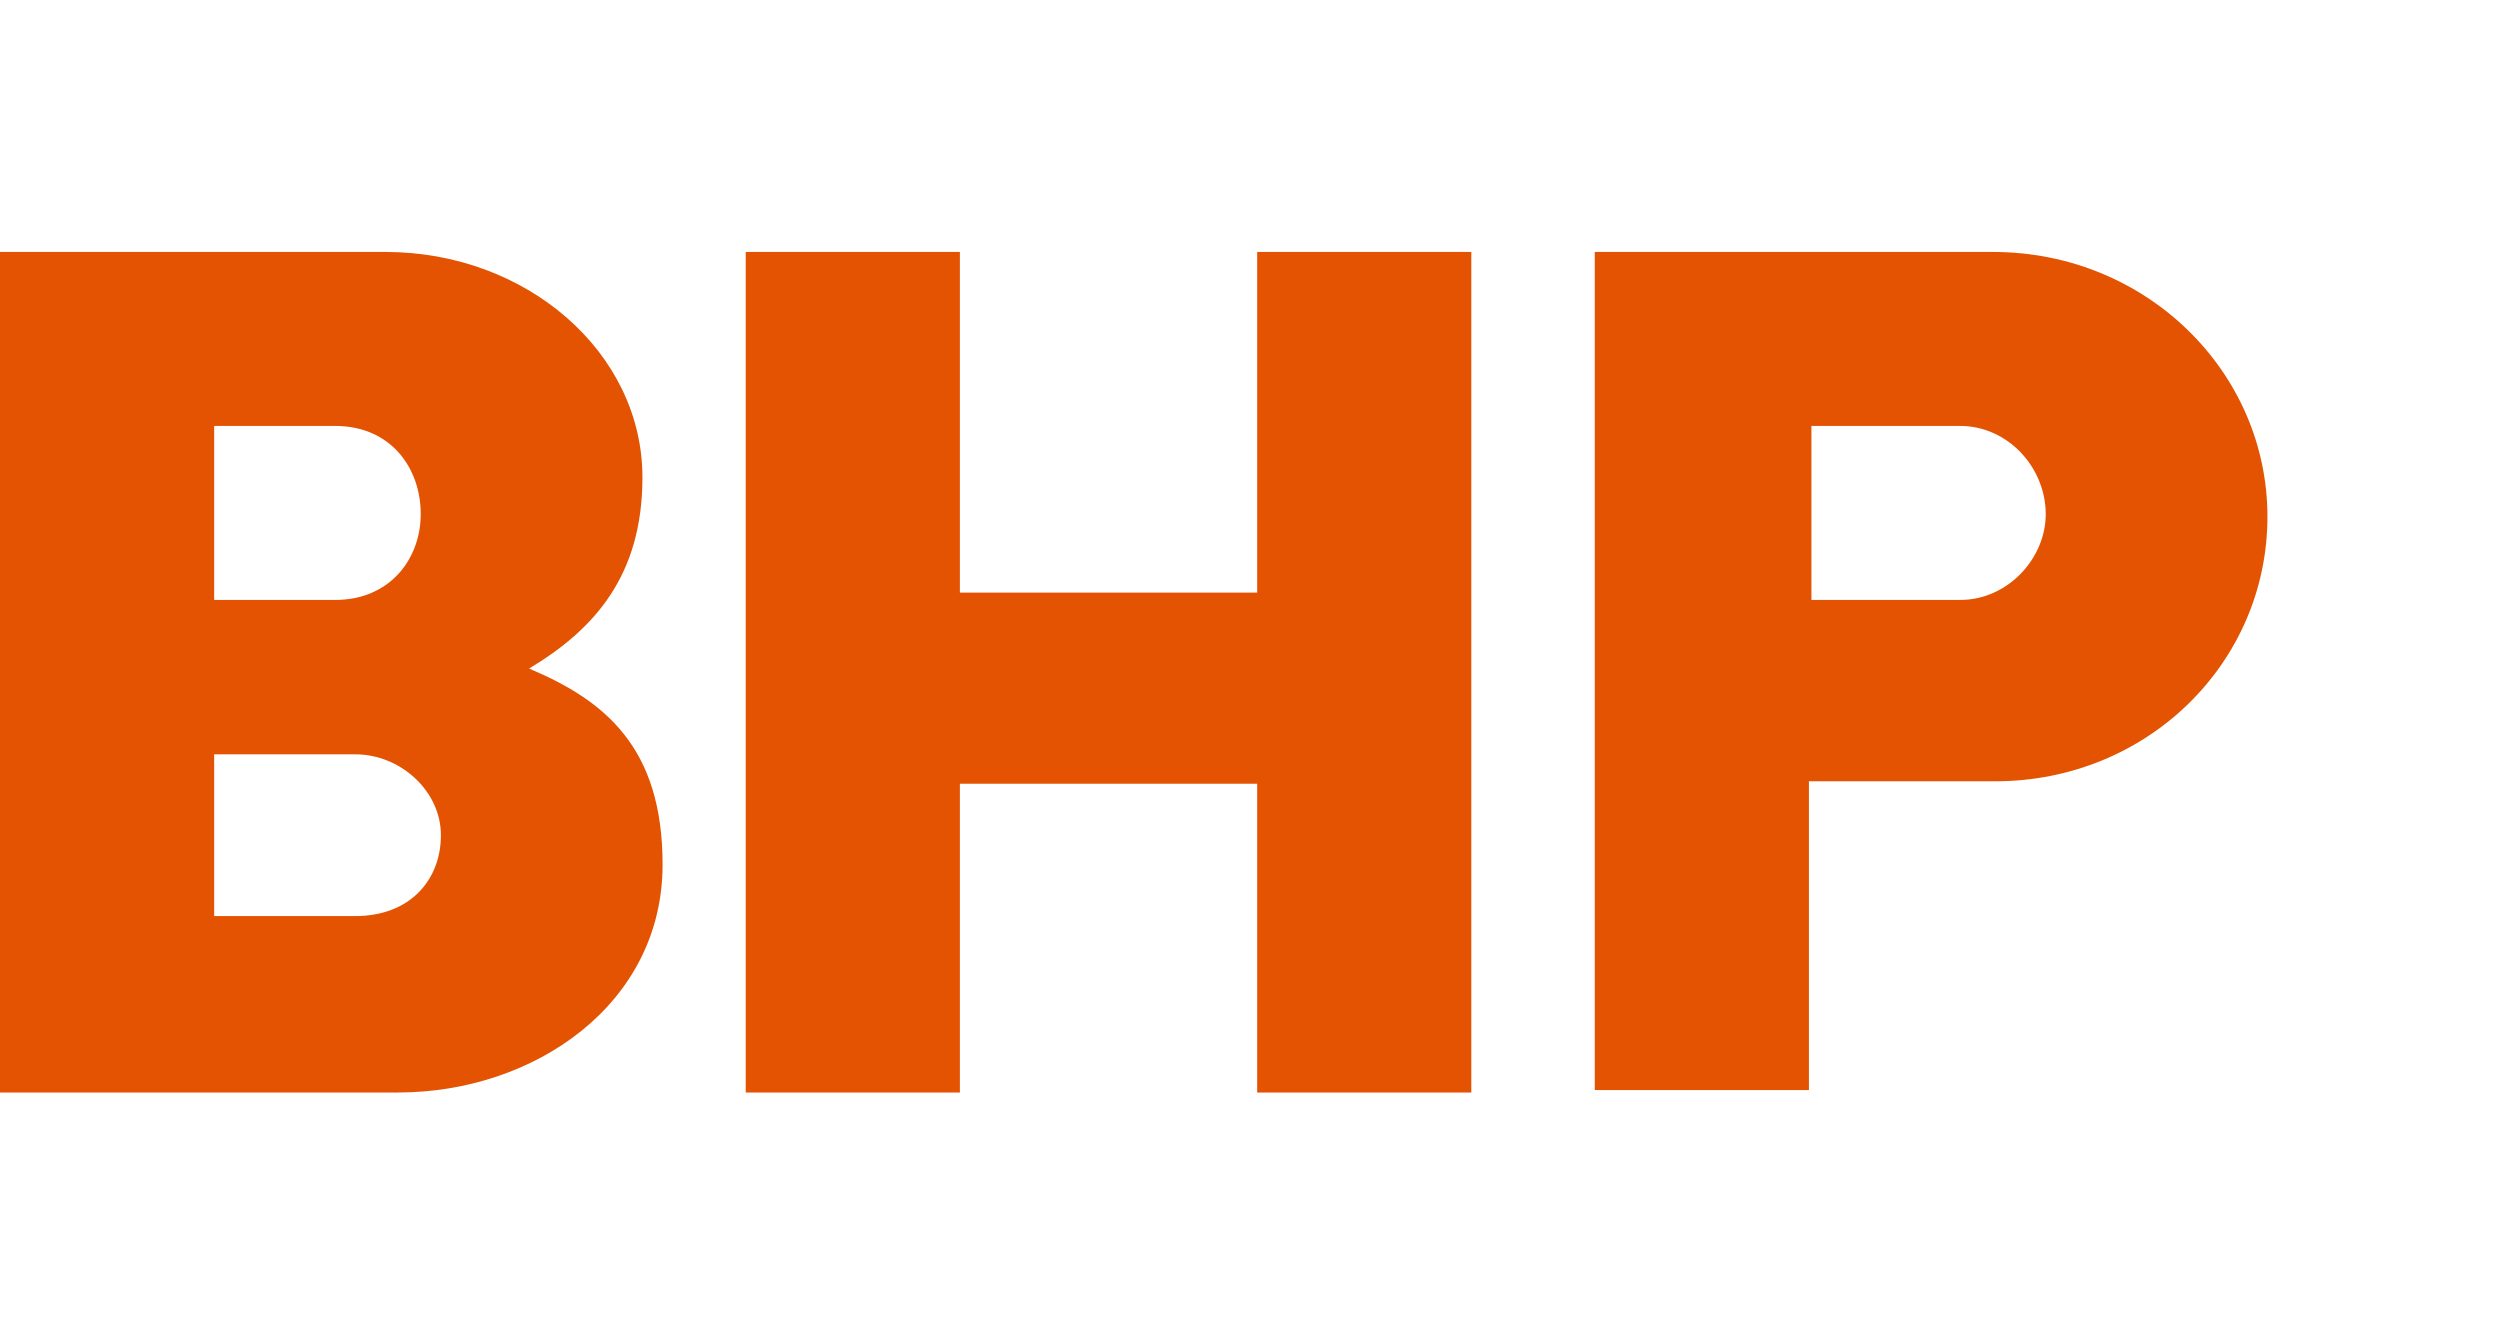 <?xml version="1.0" encoding="UTF-8"?> <svg xmlns="http://www.w3.org/2000/svg" width="86" height="46" viewBox="0 0 86 46" fill="none"><path d="M78 17.771C78 22.829 73.84 26.876 68.64 26.876H62.227V37.498H54.86V8.667H68.553C73.84 8.667 78 12.797 78 17.771ZM67.427 14.652H62.313V20.638H67.427C69.073 20.638 70.373 19.204 70.373 17.687C70.373 16.085 69.073 14.652 67.427 14.652ZM43.247 8.667V20.385H33.02V8.667H25.653V37.582H33.02V26.96H43.247V37.582H50.613V8.667H43.247ZM22.793 29.742C22.793 34.547 18.373 37.582 13.693 37.582H0V8.667H13.26C18.113 8.667 22.1 12.123 22.1 16.422C22.1 19.795 20.453 21.649 18.2 22.998C20.8 24.094 22.793 25.696 22.793 29.742ZM12.22 25.949H7.367V31.513H12.22C14.127 31.513 15.167 30.248 15.167 28.731C15.167 27.213 13.78 25.949 12.22 25.949ZM11.527 14.652H7.367V20.638H11.527C13.433 20.638 14.473 19.204 14.473 17.687C14.473 16.085 13.433 14.652 11.527 14.652Z" fill="#E35302"></path></svg> 